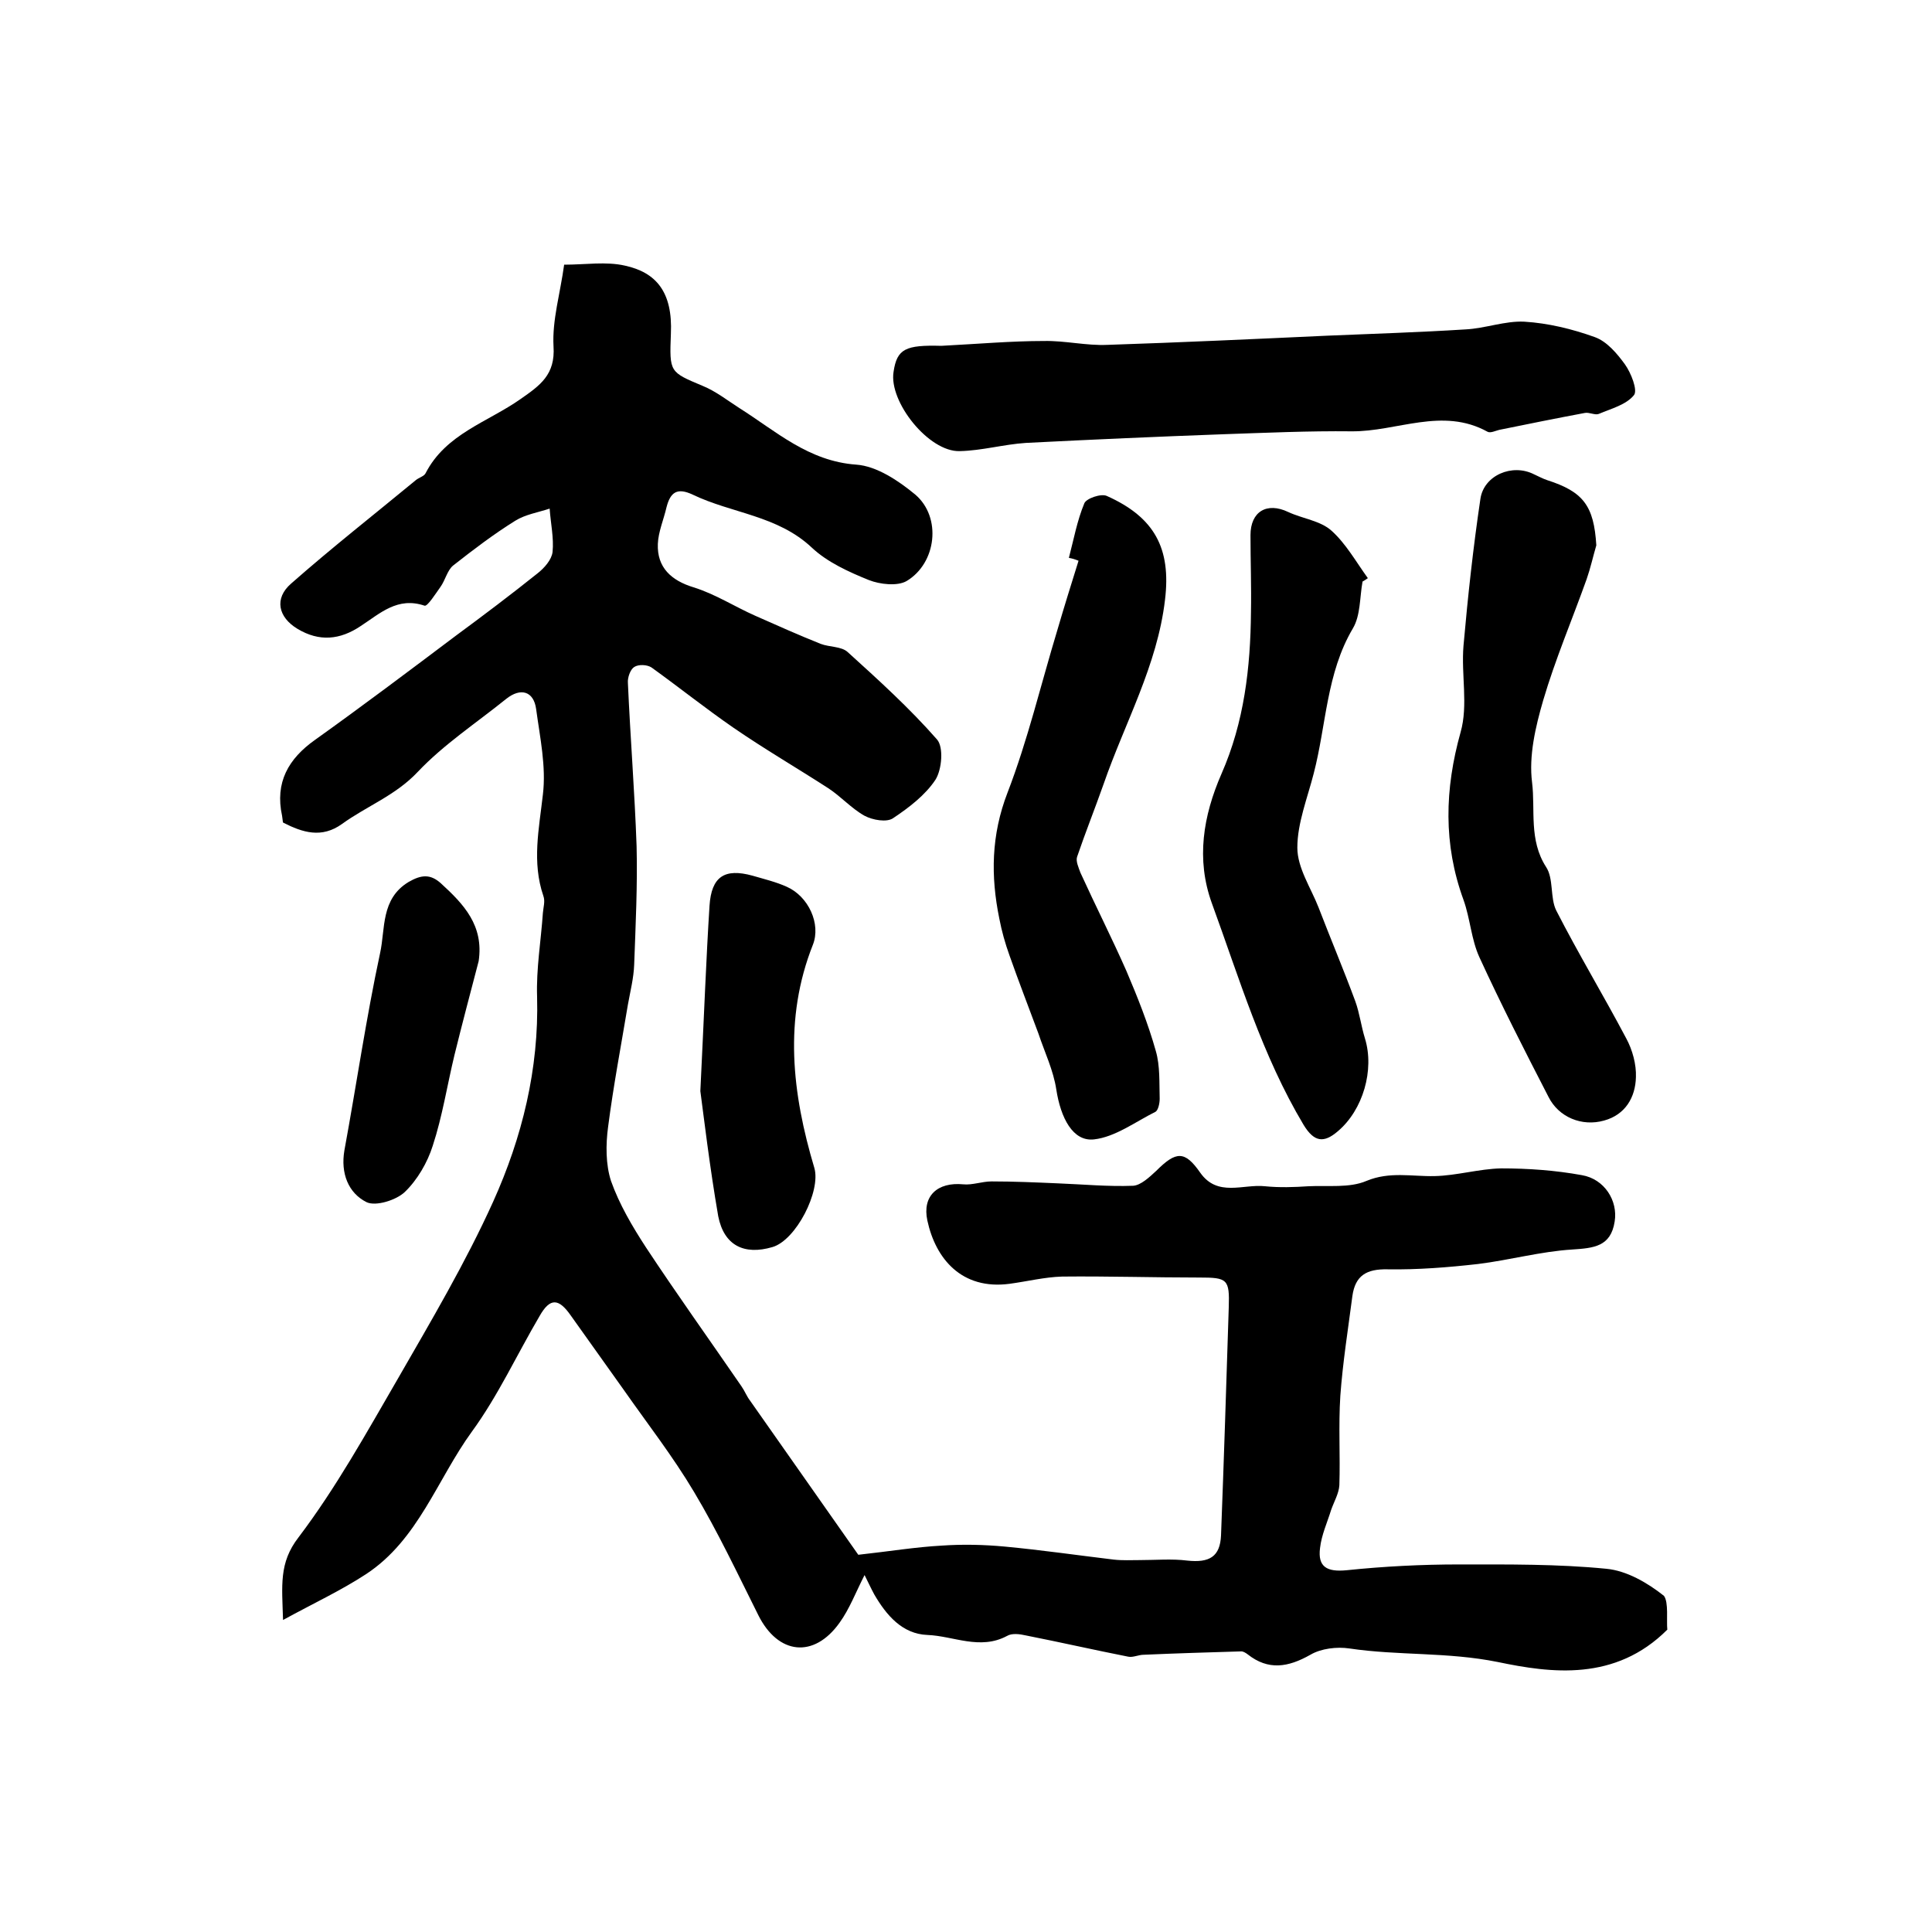 <?xml version="1.0" encoding="utf-8"?>
<!-- Generator: Adobe Illustrator 22.0.0, SVG Export Plug-In . SVG Version: 6.00 Build 0)  -->
<svg version="1.1" id="图层_1" xmlns="http://www.w3.org/2000/svg" xmlns:xlink="http://www.w3.org/1999/xlink" x="0px" y="0px"
	 viewBox="0 0 400 400" style="enable-background:new 0 0 400 400;" xml:space="preserve">
<style type="text/css">
	.st0{fill:#FFFFFF;}
</style>
<g>
	
	<path d="M345.2,337.4c-10.8,10.8-24.1,9-35.1,6.7c-10.4-2.1-20.6-1.3-30.7-2.8c-2.6-0.4-5.9,0-8.1,1.3c-4.6,2.6-8.7,3.3-13-0.1
		c-0.4-0.3-0.9-0.6-1.3-0.6c-6.7,0.2-13.4,0.4-20.2,0.7c-1.1,0-2.2,0.6-3.2,0.4c-7.1-1.4-14.1-3-21.2-4.4c-1.3-0.3-2.9-0.5-3.9,0.1
		c-5.6,3-11.1,0-16.5-0.2c-5.2-0.2-8.5-4.1-11-8.4c-0.7-1.3-1.3-2.6-2-4c-1.8,3.5-3.1,7-5.2,9.9c-5.3,7.4-12.7,6.6-16.8-1.6
		c-4.3-8.6-8.4-17.3-13.3-25.5c-4.4-7.4-9.7-14.2-14.6-21.2c-3.6-5.1-7.3-10.2-10.9-15.3c-2.5-3.6-4.3-3.8-6.5,0.1
		c-4.7,8-8.6,16.5-14,23.9c-7.2,9.9-11.1,22.4-21.9,29.5c-5.2,3.4-10.8,6-17.2,9.5c-0.2-7.1-0.9-11.8,3.2-17.1
		c7.8-10.3,14.1-21.7,20.6-32.9c6.9-12,14-24,19.7-36.6c6-13.3,9.5-27.5,9.1-42.4c-0.2-5.8,0.8-11.6,1.2-17.4
		c0.1-1.2,0.5-2.4,0.1-3.5c-2.4-7-0.9-13.9-0.1-21c0.7-5.8-0.6-11.8-1.4-17.7c-0.5-3.7-3.2-4.5-6.2-2.1c-6.2,5-12.9,9.4-18.3,15.1
		c-4.6,4.9-10.6,7.1-15.7,10.8c-4.2,3-8.1,1.8-12.2-0.3c-0.1-0.4-0.1-0.9-0.2-1.4c-1.5-6.9,1.3-11.8,6.8-15.7
		c9.8-7,19.5-14.3,29.2-21.6c5.7-4.2,11.4-8.5,16.9-12.9c1.4-1.1,2.9-2.8,3.1-4.4c0.3-2.9-0.4-6-0.6-9c-2.4,0.8-5,1.2-7.1,2.5
		c-4.5,2.8-8.7,6-12.9,9.3c-1.2,1-1.6,3-2.6,4.4c-1,1.4-2.7,4.1-3.3,3.9c-5.6-1.9-9.2,1.6-13.2,4.2c-4.3,2.9-8.6,3.3-13.1,0.6
		c-4-2.4-4.9-6.3-1.3-9.4c8.4-7.4,17.2-14.3,25.8-21.4c0.6-0.5,1.7-0.8,2-1.4c4.2-8.2,12.9-10.6,19.7-15.4c4-2.8,7.2-5,6.8-10.9
		c-0.3-5.4,1.4-11,2.2-16.9c4.4,0,8.7-0.7,12.6,0.2c6.4,1.4,9.9,5.4,9.5,14.1c-0.3,8-0.3,7.9,6.6,10.8c2.7,1.1,5.1,3,7.6,4.6
		c7.6,4.8,14.3,11,24.2,11.7c4.2,0.3,8.7,3.3,12.2,6.2c5.5,4.7,4.4,14.2-1.8,17.9c-1.9,1.1-5.5,0.7-7.8-0.2
		c-4.2-1.7-8.6-3.7-11.8-6.7c-7.1-6.7-16.6-7.1-24.7-11c-3.2-1.5-4.6-0.5-5.4,2.6c-0.6,2.6-1.7,5.1-1.8,7.6c-0.2,4.9,2.8,7.6,7.4,9
		c4.5,1.4,8.5,4,12.8,5.9c4.5,2,9,4,13.5,5.8c1.8,0.7,4.3,0.5,5.6,1.7c6.4,5.8,12.8,11.6,18.5,18.1c1.4,1.6,1,6.2-0.3,8.3
		c-2.1,3.2-5.5,5.8-8.8,8c-1.3,0.9-4.2,0.4-5.9-0.5c-2.7-1.5-4.9-4-7.5-5.7c-6.5-4.2-13.2-8.1-19.6-12.5c-5.8-4-11.3-8.4-17-12.5
		c-0.9-0.6-2.7-0.7-3.6-0.1c-0.8,0.5-1.4,2.2-1.3,3.3c0.5,11.3,1.4,22.5,1.8,33.8c0.2,8.1-0.2,16.3-0.5,24.5
		c-0.1,2.8-0.8,5.5-1.3,8.3c-1.4,8.4-3,16.8-4.1,25.3c-0.5,3.7-0.5,7.8,0.6,11.2c1.7,4.8,4.4,9.4,7.2,13.7
		c6.4,9.7,13.2,19.2,19.8,28.8c0.7,1,1.1,2.1,1.8,3c7.8,11.1,15.6,22.2,22.4,31.9c6.4-0.7,11.8-1.6,17.3-1.9c4.3-0.3,8.7-0.2,13,0.2
		c7.5,0.7,15.1,1.8,22.6,2.7c1.8,0.2,3.6,0.1,5.4,0.1c3.3,0,6.6-0.3,9.8,0.1c4.6,0.5,6.8-0.8,7-5.2c0.6-15.7,1.1-31.4,1.6-47.2
		c0.2-5.9-0.3-6.2-6.1-6.2c-9.5,0-18.9-0.3-28.4-0.2c-3.6,0.1-7.2,1-10.9,1.5c-9.9,1.3-15.3-5.2-17-13.1c-1.1-5.1,2.1-8,7.4-7.5
		c1.9,0.2,3.9-0.6,5.9-0.6c4.6,0,9.1,0.2,13.7,0.4c5.2,0.2,10.4,0.7,15.6,0.5c1.6-0.1,3.4-1.8,4.8-3.1c4.1-4.1,5.9-4.2,9.1,0.4
		c3.6,5.1,8.9,2.3,13.4,2.8c3,0.3,6,0.2,9,0c4-0.2,8.5,0.4,12-1.1c4.8-2,9.4-0.9,14.1-1c4.6-0.1,9.2-1.5,13.8-1.6
		c5.6,0,11.2,0.4,16.7,1.4c4.7,0.8,7.5,5.3,6.8,9.6c-0.8,5.2-4.3,5.5-8.8,5.8c-6.5,0.4-13,2.2-19.5,3c-6.2,0.7-12.5,1.2-18.7,1.1
		c-4.4-0.1-6.7,1.3-7.3,5.5c-0.9,6.9-2,13.8-2.5,20.7c-0.4,6.2,0,12.4-0.2,18.5c-0.1,1.7-1.1,3.4-1.7,5.1c-0.8,2.6-2,5.2-2.3,7.9
		c-0.5,3.9,1.4,5,5.5,4.6c7.7-0.8,15.5-1.2,23.3-1.2c10.2,0,20.4-0.1,30.5,0.9c4.2,0.4,8.5,2.9,11.9,5.6
		C345.5,331.7,345,335.6,345.2,337.4z"/>
	<path d="M194.9,71.6c7.7-0.4,14.5-1,21.2-1c4.4-0.1,8.8,1,13.2,0.8c15.2-0.5,30.3-1.2,45.5-1.9c9.5-0.4,19.1-0.7,28.6-1.3
		c4.1-0.2,8.2-1.8,12.2-1.6c4.9,0.3,9.9,1.5,14.6,3.2c2.5,0.9,4.6,3.4,6.2,5.6c1.3,1.8,2.7,5.4,1.9,6.4c-1.6,2-4.7,2.8-7.3,3.9
		c-0.8,0.3-2-0.4-2.9-0.2c-5.9,1.1-11.8,2.3-17.7,3.5c-0.8,0.2-1.8,0.7-2.4,0.4c-9.4-5.2-18.8,0-28.2-0.1
		c-8.8-0.1-17.6,0.3-26.4,0.6c-13.7,0.5-27.3,1.1-41,1.8c-4.6,0.3-9.1,1.6-13.7,1.7C192.3,93.6,184,83.2,185,77
		C185.7,72.2,187.5,71.4,194.9,71.6z"/>
	<path d="M221.3,115.5c1-3.8,1.7-7.7,3.2-11.3c0.4-1,3.5-2.1,4.7-1.5c9.8,4.4,13.3,10.8,12,21.5c-1.6,13.6-8.3,25.4-12.7,38.1
		c-1.8,5.1-3.8,10.1-5.5,15.1c-0.3,0.9,0.3,2.2,0.7,3.3c3.1,6.8,6.5,13.5,9.5,20.3c2.3,5.4,4.5,10.9,6.1,16.6
		c0.9,3.1,0.7,6.6,0.8,9.9c0,0.9-0.3,2.4-0.9,2.7c-4.2,2.1-8.3,5.2-12.7,5.7c-4.4,0.5-6.9-4.5-7.8-10.3c-0.6-4-2.4-7.7-3.7-11.6
		c-2-5.4-4.1-10.8-6-16.2c-0.9-2.5-1.6-5-2.1-7.6c-1.8-8.8-1.7-17.3,1.7-26.1c4.2-10.9,6.9-22.4,10.3-33.6c1.4-4.8,2.9-9.6,4.4-14.4
		C222.6,115.8,221.9,115.6,221.3,115.5z"/>
	<path d="M330.5,112.9c-0.7,2.4-1.2,4.7-2,7c-3,8.4-6.5,16.6-9,25.1c-1.6,5.5-3,11.5-2.3,17c0.7,5.7-0.7,11.9,2.9,17.5
		c1.6,2.4,0.8,6.4,2.1,9c4.6,9,9.8,17.6,14.5,26.5c1.3,2.4,2.1,5.4,2,8c-0.1,4.2-2.2,7.8-6.6,9c-4.6,1.3-9.4-0.7-11.5-4.9
		c-4.9-9.5-9.8-19.1-14.3-28.9c-1.7-3.7-1.9-8-3.3-11.9c-4.2-11.5-3.9-22.9-0.6-34.7c1.6-5.6,0.1-11.9,0.6-17.9
		c0.9-10.2,2-20.3,3.5-30.4c0.7-4.9,6.6-7.4,11.1-5.1c0.9,0.4,1.8,0.9,2.7,1.2C327.8,101.8,330,104.7,330.5,112.9z"/>
	<path d="M282.1,120.4c-0.6,3.3-0.4,7-2,9.7c-5.5,9.3-5.5,20-8.1,30c-1.3,5.1-3.4,10.3-3.4,15.4c0,4.2,2.8,8.3,4.4,12.4
		c2.5,6.5,5.2,12.9,7.6,19.4c0.9,2.5,1.2,5.1,2,7.7c2,6.5-0.4,14.8-5.6,19.2c-2.9,2.5-4.9,2.3-7.1-1.3c-8.6-14.4-13.3-30.3-19-45.9
		c-3.3-9.1-1.8-18.1,2-26.8c4.7-10.7,6-22,6.1-33.5c0.1-5.3-0.1-10.6-0.1-15.9c0-4.9,3.4-6.9,7.8-4.8c3,1.4,6.7,1.8,9,3.9
		c3,2.7,5.1,6.5,7.5,9.8C282.9,119.9,282.5,120.2,282.1,120.4z"/>
	<path d="M145,225.9c0.8-16.3,1.2-27.4,1.9-38.4c0.4-6,3.1-7.8,8.9-6.2c2.4,0.7,4.9,1.3,7.1,2.3c4.5,2,7.1,7.7,5.4,12
		c-6.1,15.4-4.3,30.8,0.3,46.2c1.4,4.8-3.8,15-8.7,16.4c-5.8,1.7-10-0.3-11.2-6.4C146.9,241.4,145.7,231.1,145,225.9z"/>
	<path d="M99.1,199c-1.7,6.5-3.4,12.9-5,19.4c-1.5,6.2-2.5,12.7-4.5,18.8c-1.1,3.5-3.2,7.1-5.8,9.6c-1.8,1.7-6,3-7.9,2.1
		c-3.8-1.9-5.4-6-4.6-10.7c2.5-13.6,4.5-27.4,7.4-40.9c1.1-5,0.1-11.2,5.9-14.7c2.6-1.5,4.5-1.7,6.7,0.3
		C96,187.2,100.2,191.6,99.1,199z"/>
</g>
</svg>
